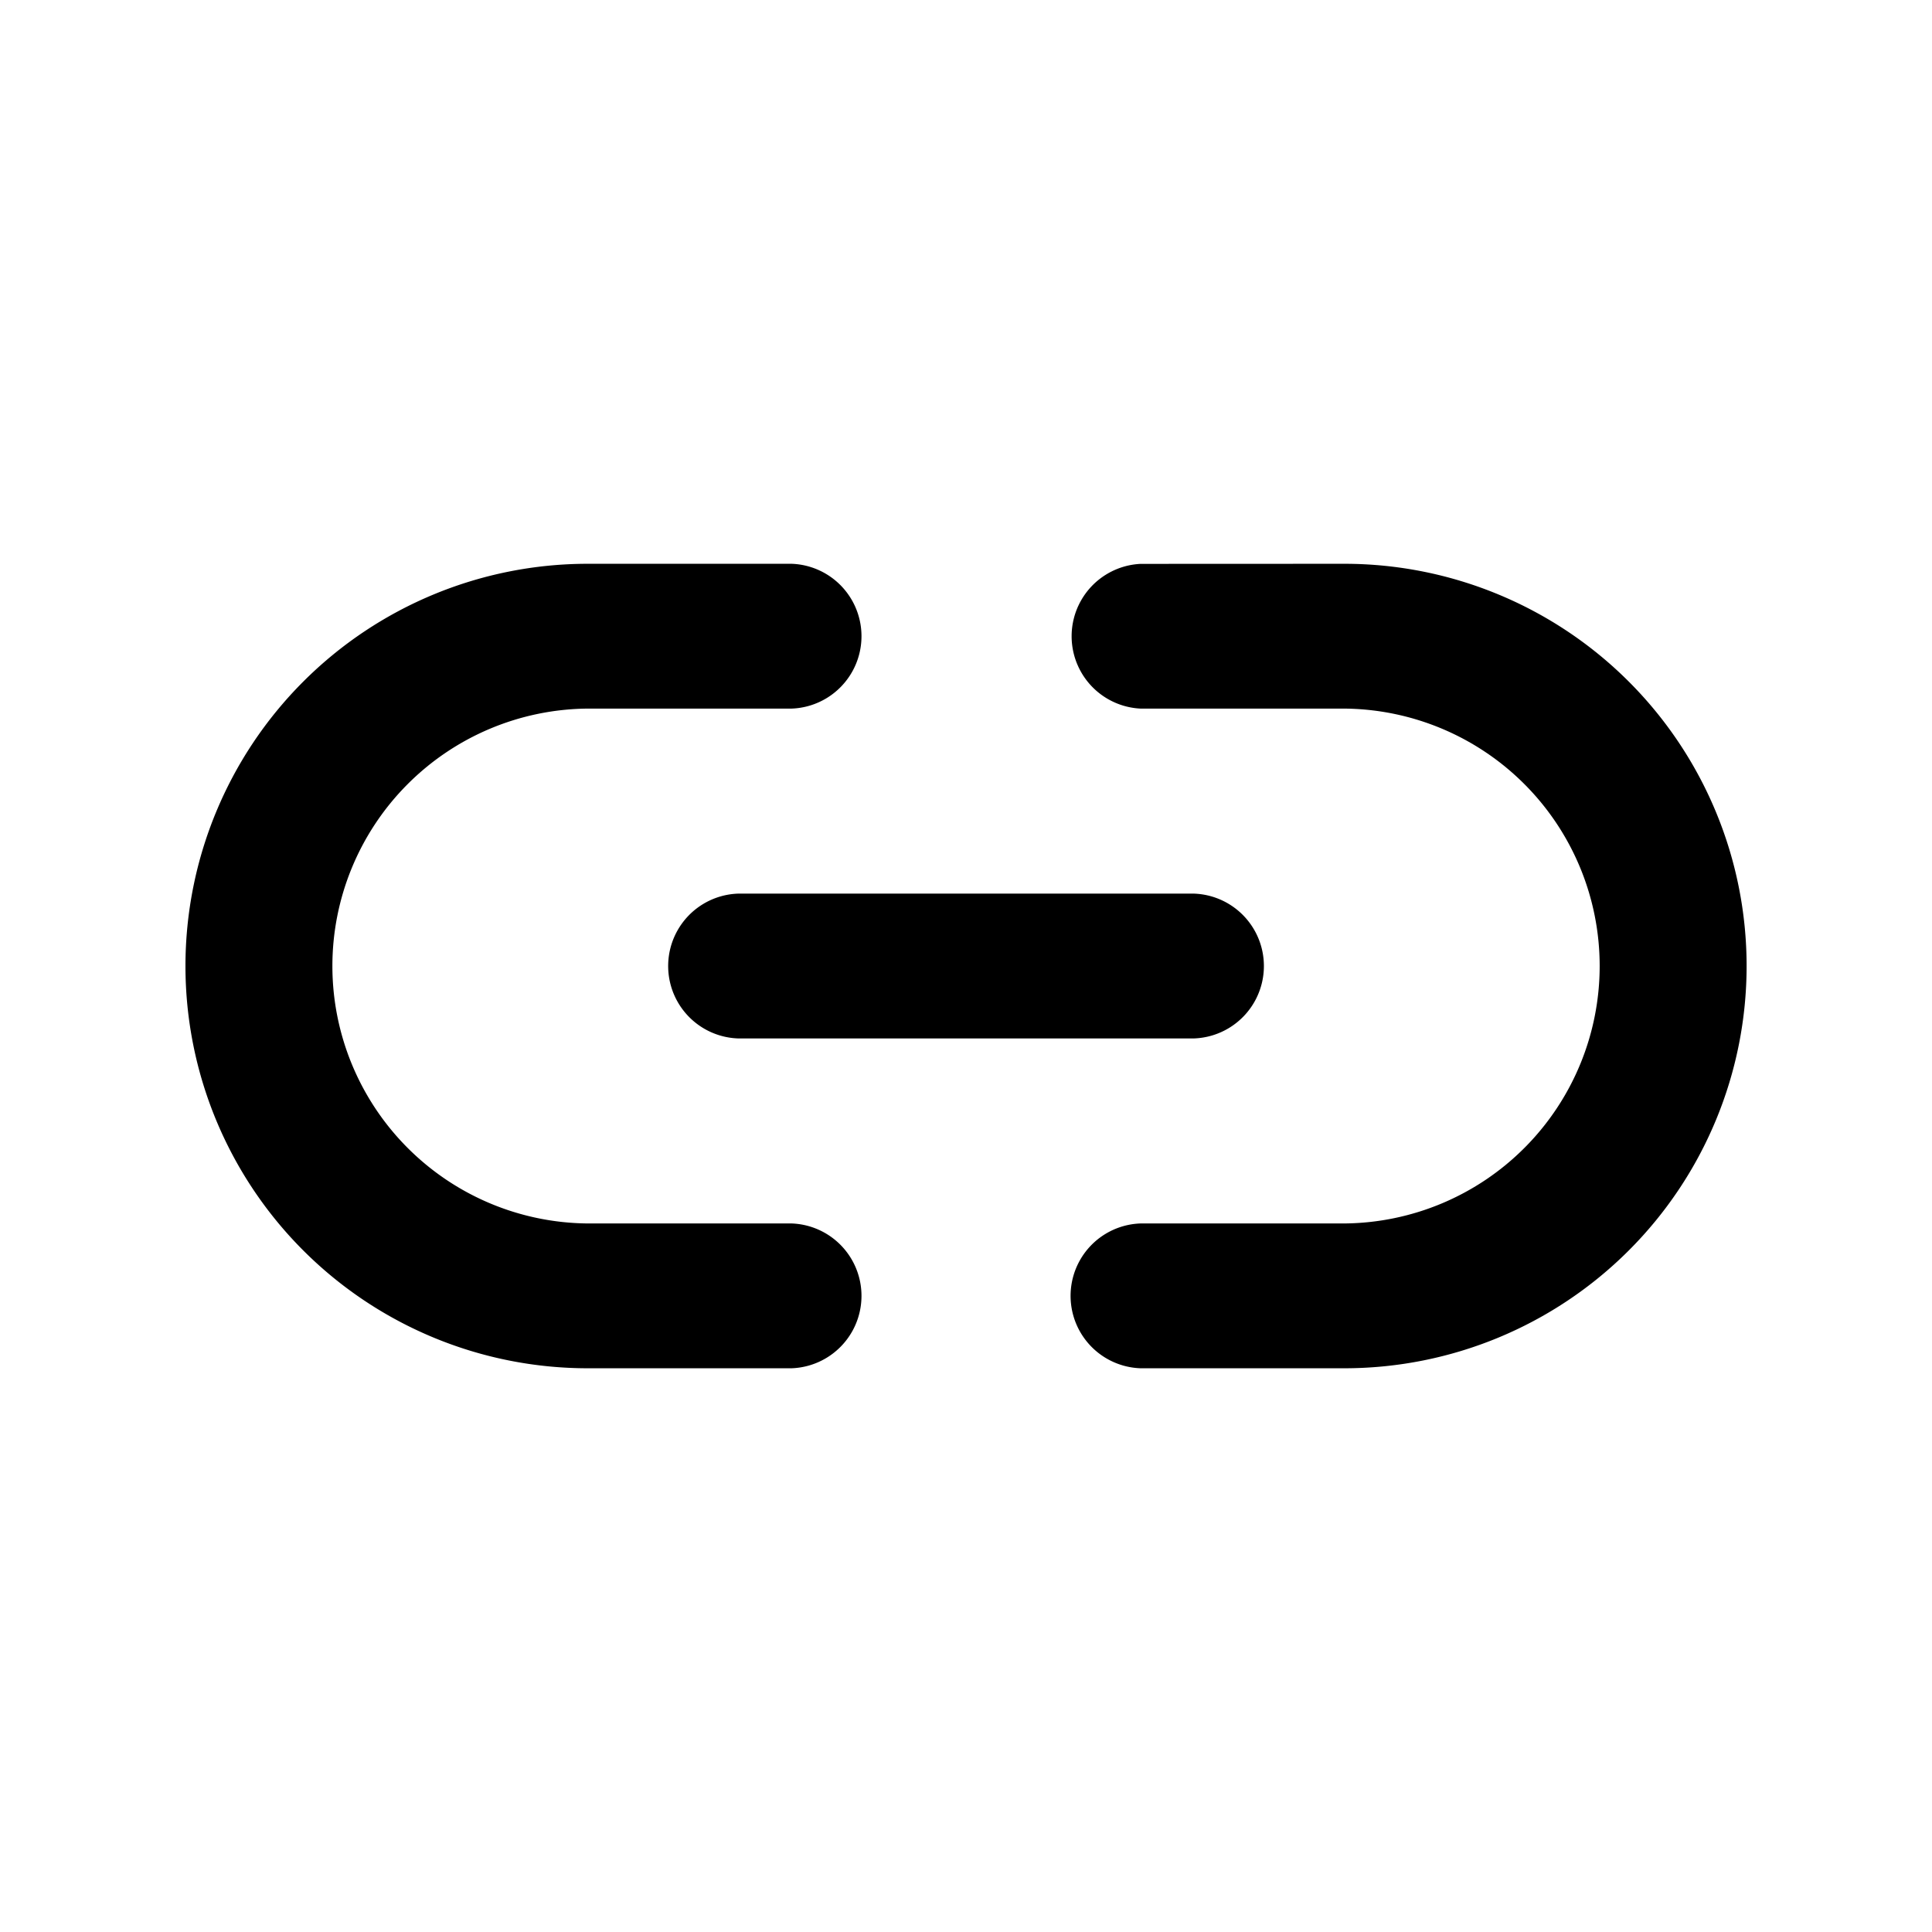 <svg xmlns="http://www.w3.org/2000/svg" width="16" height="16" viewBox="0 0 16 16"><g transform="translate(-1070.259 -638)"><path d="M1080.018,645.089l-2.67,2.67a.6.6,0,0,1-.848-.848l2.67-2.67a.6.6,0,0,1,.848.848Z" transform="translate(772.606 -573.235) rotate(45)"/><g transform="translate(772.606 -573.235) rotate(45)"><path d="M1082.83,646.14l-1.194,1.194a.6.6,0,0,1-.848-.848l1.194-1.194a2.132,2.132,0,0,0-3.015-3.015l-1.194,1.194a.6.6,0,0,1-.847-.848l1.193-1.194a3.331,3.331,0,0,1,4.711,4.711Z"/><path d="M1079.593,649.377l-1.194,1.194a3.331,3.331,0,0,1-4.711-4.711l1.194-1.194a.6.6,0,0,1,.848.848l-1.194,1.194a2.132,2.132,0,0,0,3.015,3.015l1.194-1.194a.6.6,0,0,1,.848.848Z"/></g></g><rect width="16" height="16" fill="none"/></svg>